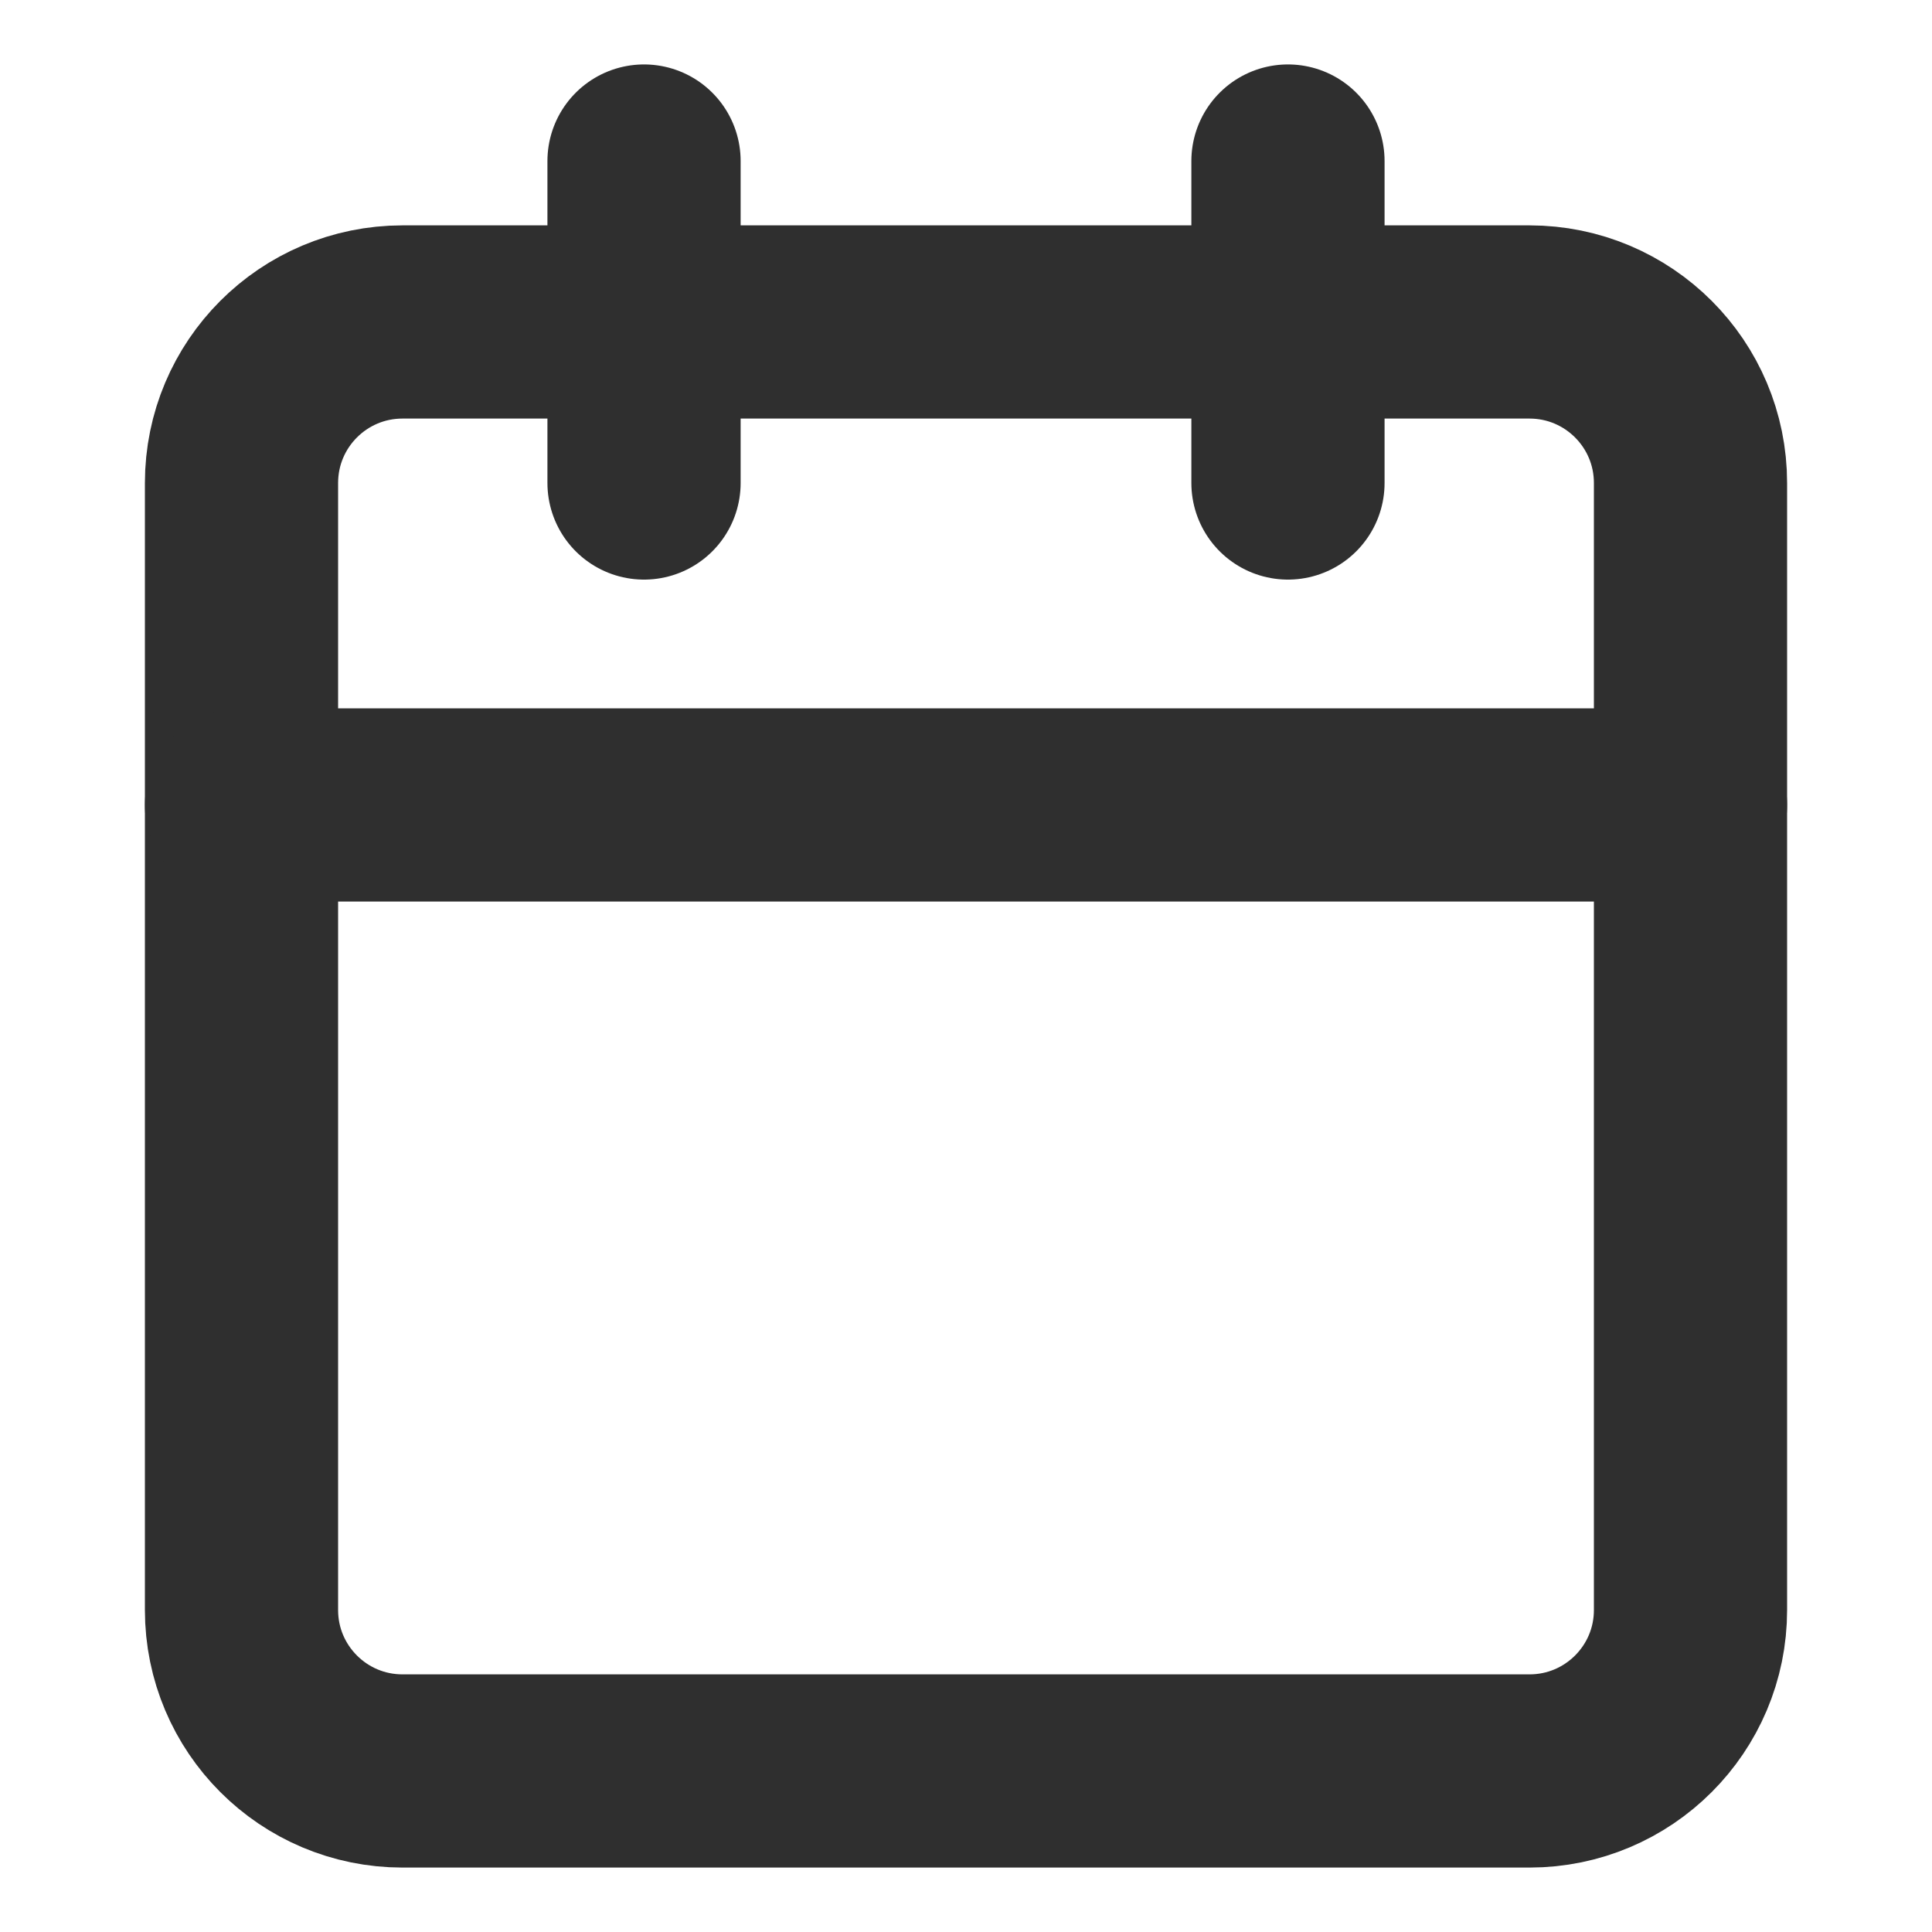<svg width="20" height="20" viewBox="0 0 20 20" fill="none" xmlns="http://www.w3.org/2000/svg">
<path d="M15.833 3.333H4.167C3.246 3.333 2.5 4.079 2.5 5V16.667C2.5 17.587 3.246 18.333 4.167 18.333H15.833C16.754 18.333 17.5 17.587 17.5 16.667V5C17.5 4.079 16.754 3.333 15.833 3.333Z" stroke="#2f2f2f" stroke-width="2" stroke-linecap="round" stroke-linejoin="round"/>
<path d="M13.333 1.667V5" stroke="#2f2f2f" stroke-width="2" stroke-linecap="round" stroke-linejoin="round"/>
<path d="M6.667 1.667V5" stroke="#2f2f2f" stroke-width="2" stroke-linecap="round" stroke-linejoin="round"/>
<path d="M2.5 8.333H17.5" stroke="#2f2f2f" stroke-width="2" stroke-linecap="round" stroke-linejoin="round"/>
</svg>

<!-- stroke="#215732" -->